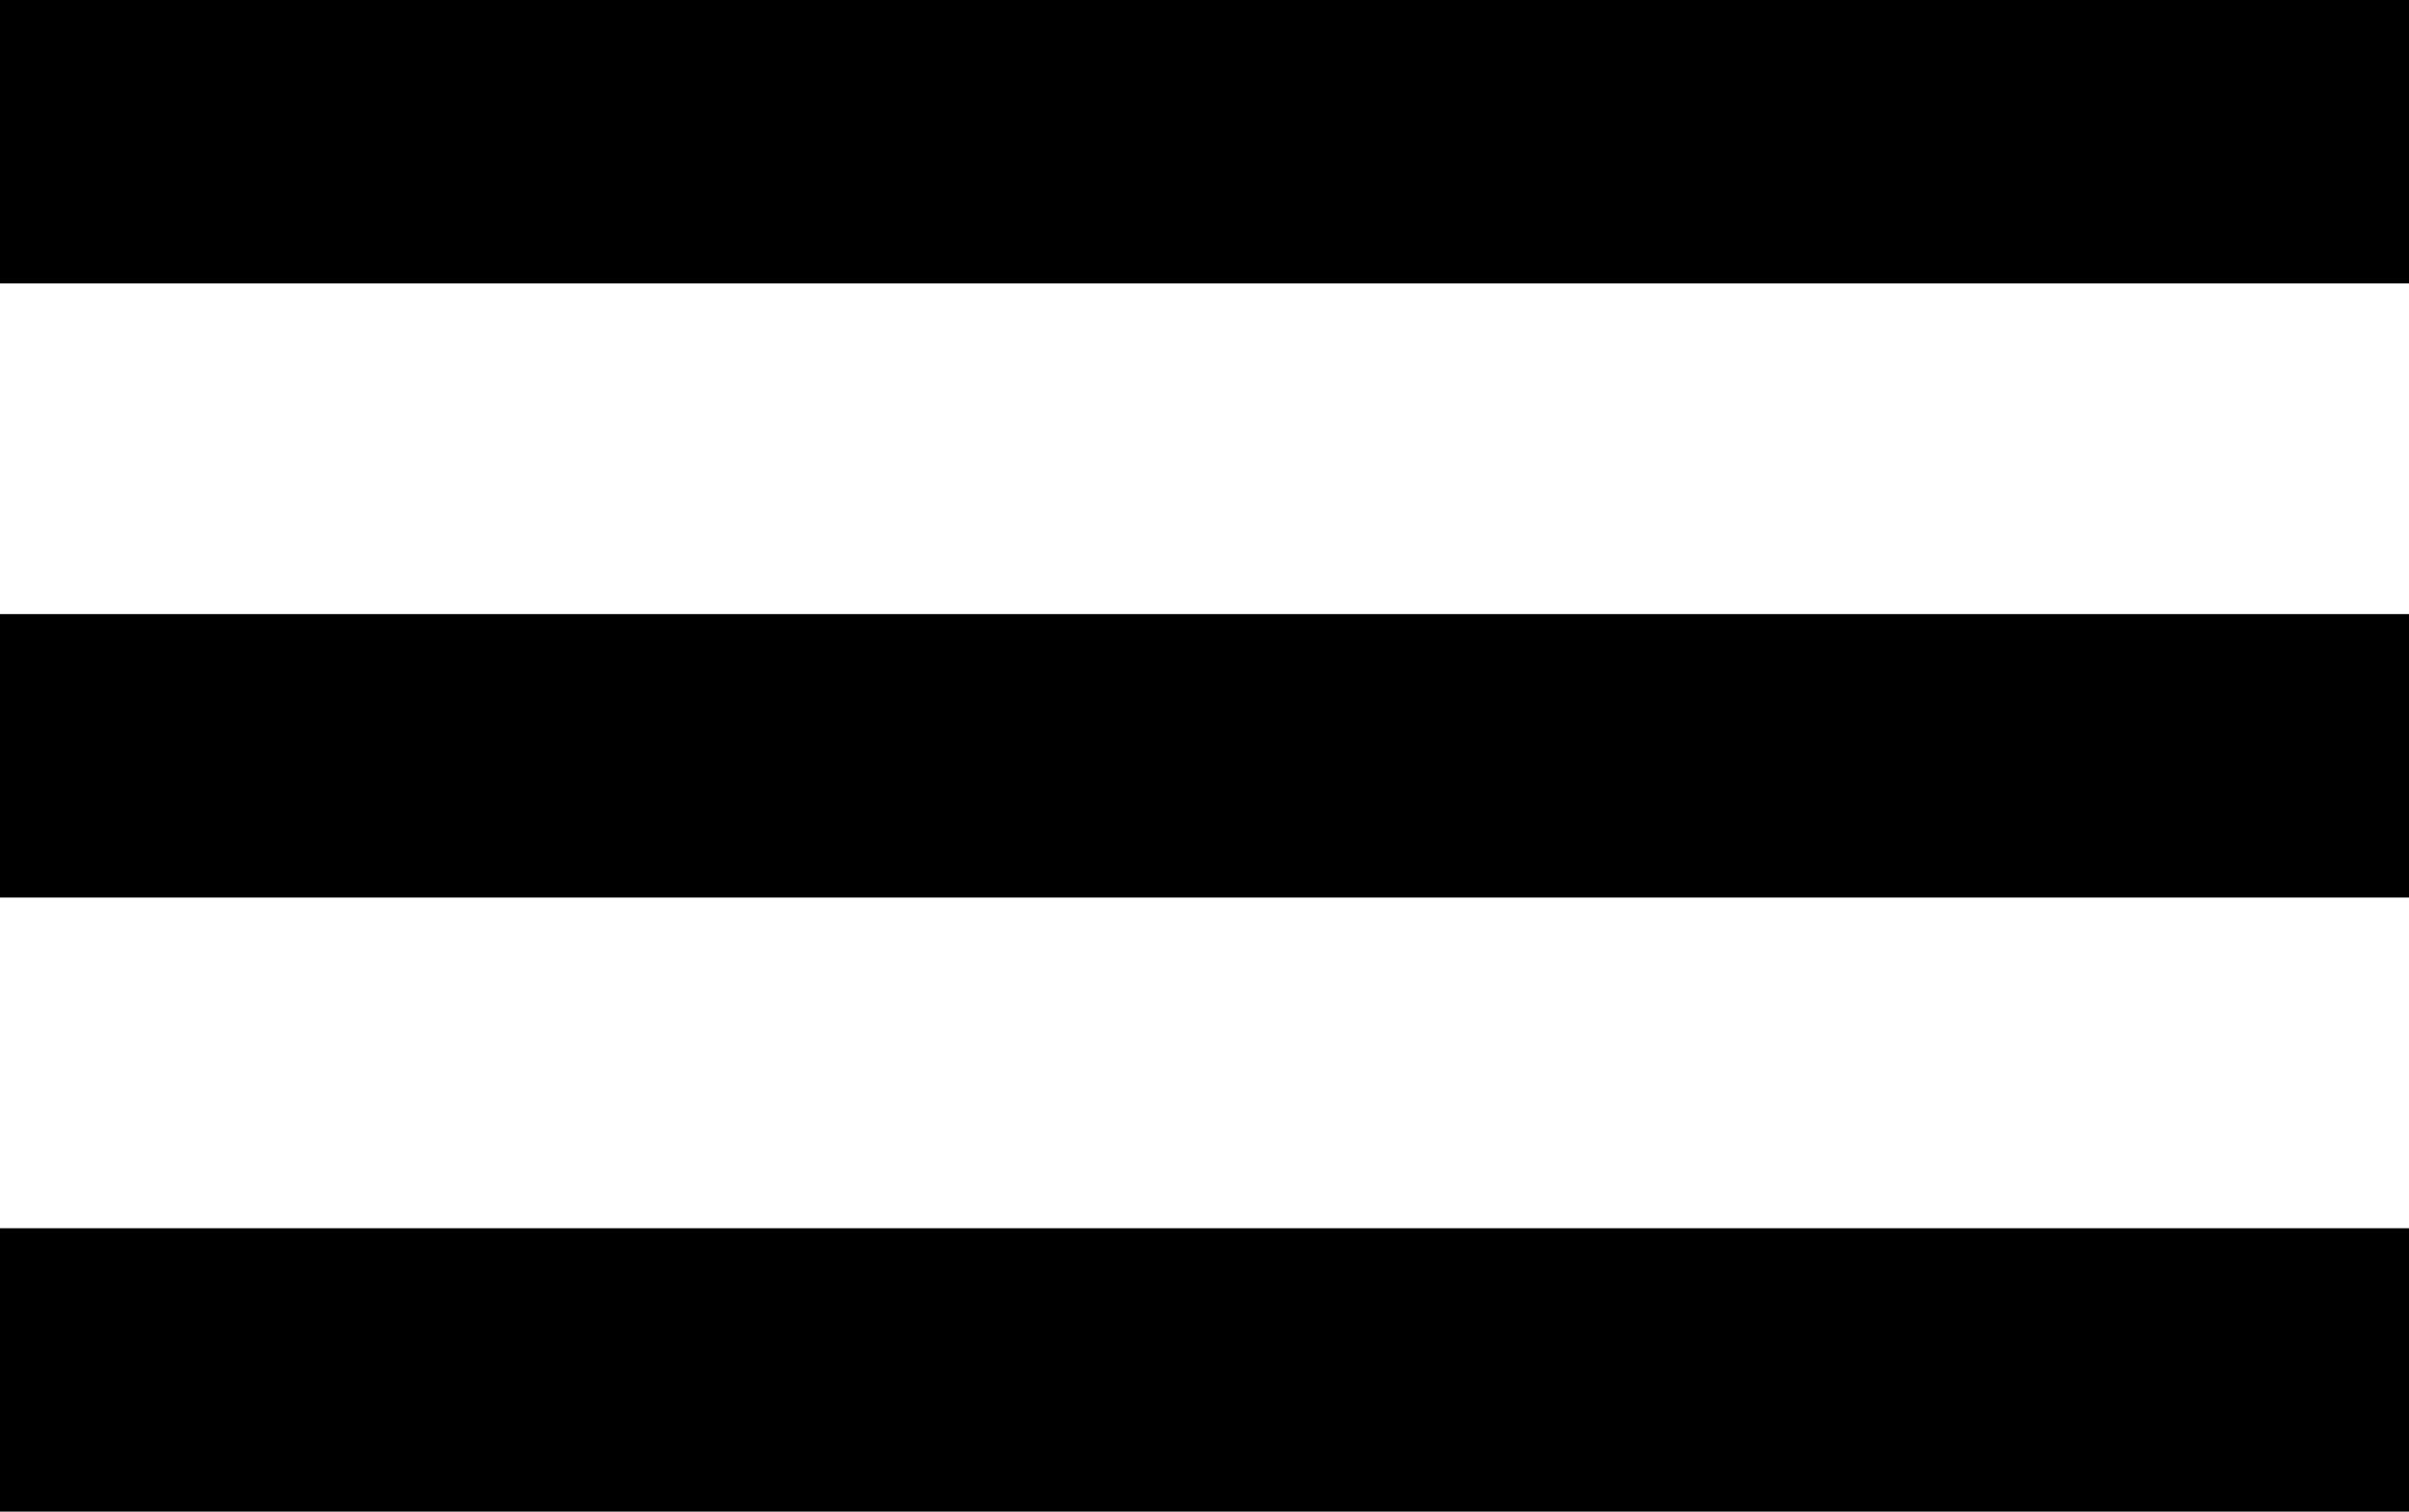 <svg xmlns="http://www.w3.org/2000/svg" width="51" height="32" viewBox="0 0 51 32">
  <g id="Groupe_37" data-name="Groupe 37" transform="translate(-1832.5 -28.5)">
    <line id="Ligne_19" data-name="Ligne 19" x2="51" transform="translate(1832.5 31.5)" fill="none" stroke="#000" stroke-width="6"/>
    <line id="Ligne_20" data-name="Ligne 20" x2="51" transform="translate(1832.5 44.5)" fill="none" stroke="#000" stroke-width="6"/>
    <line id="Ligne_21" data-name="Ligne 21" x2="51" transform="translate(1832.5 57.5)" fill="none" stroke="#000" stroke-width="6"/>
  </g>
</svg>
